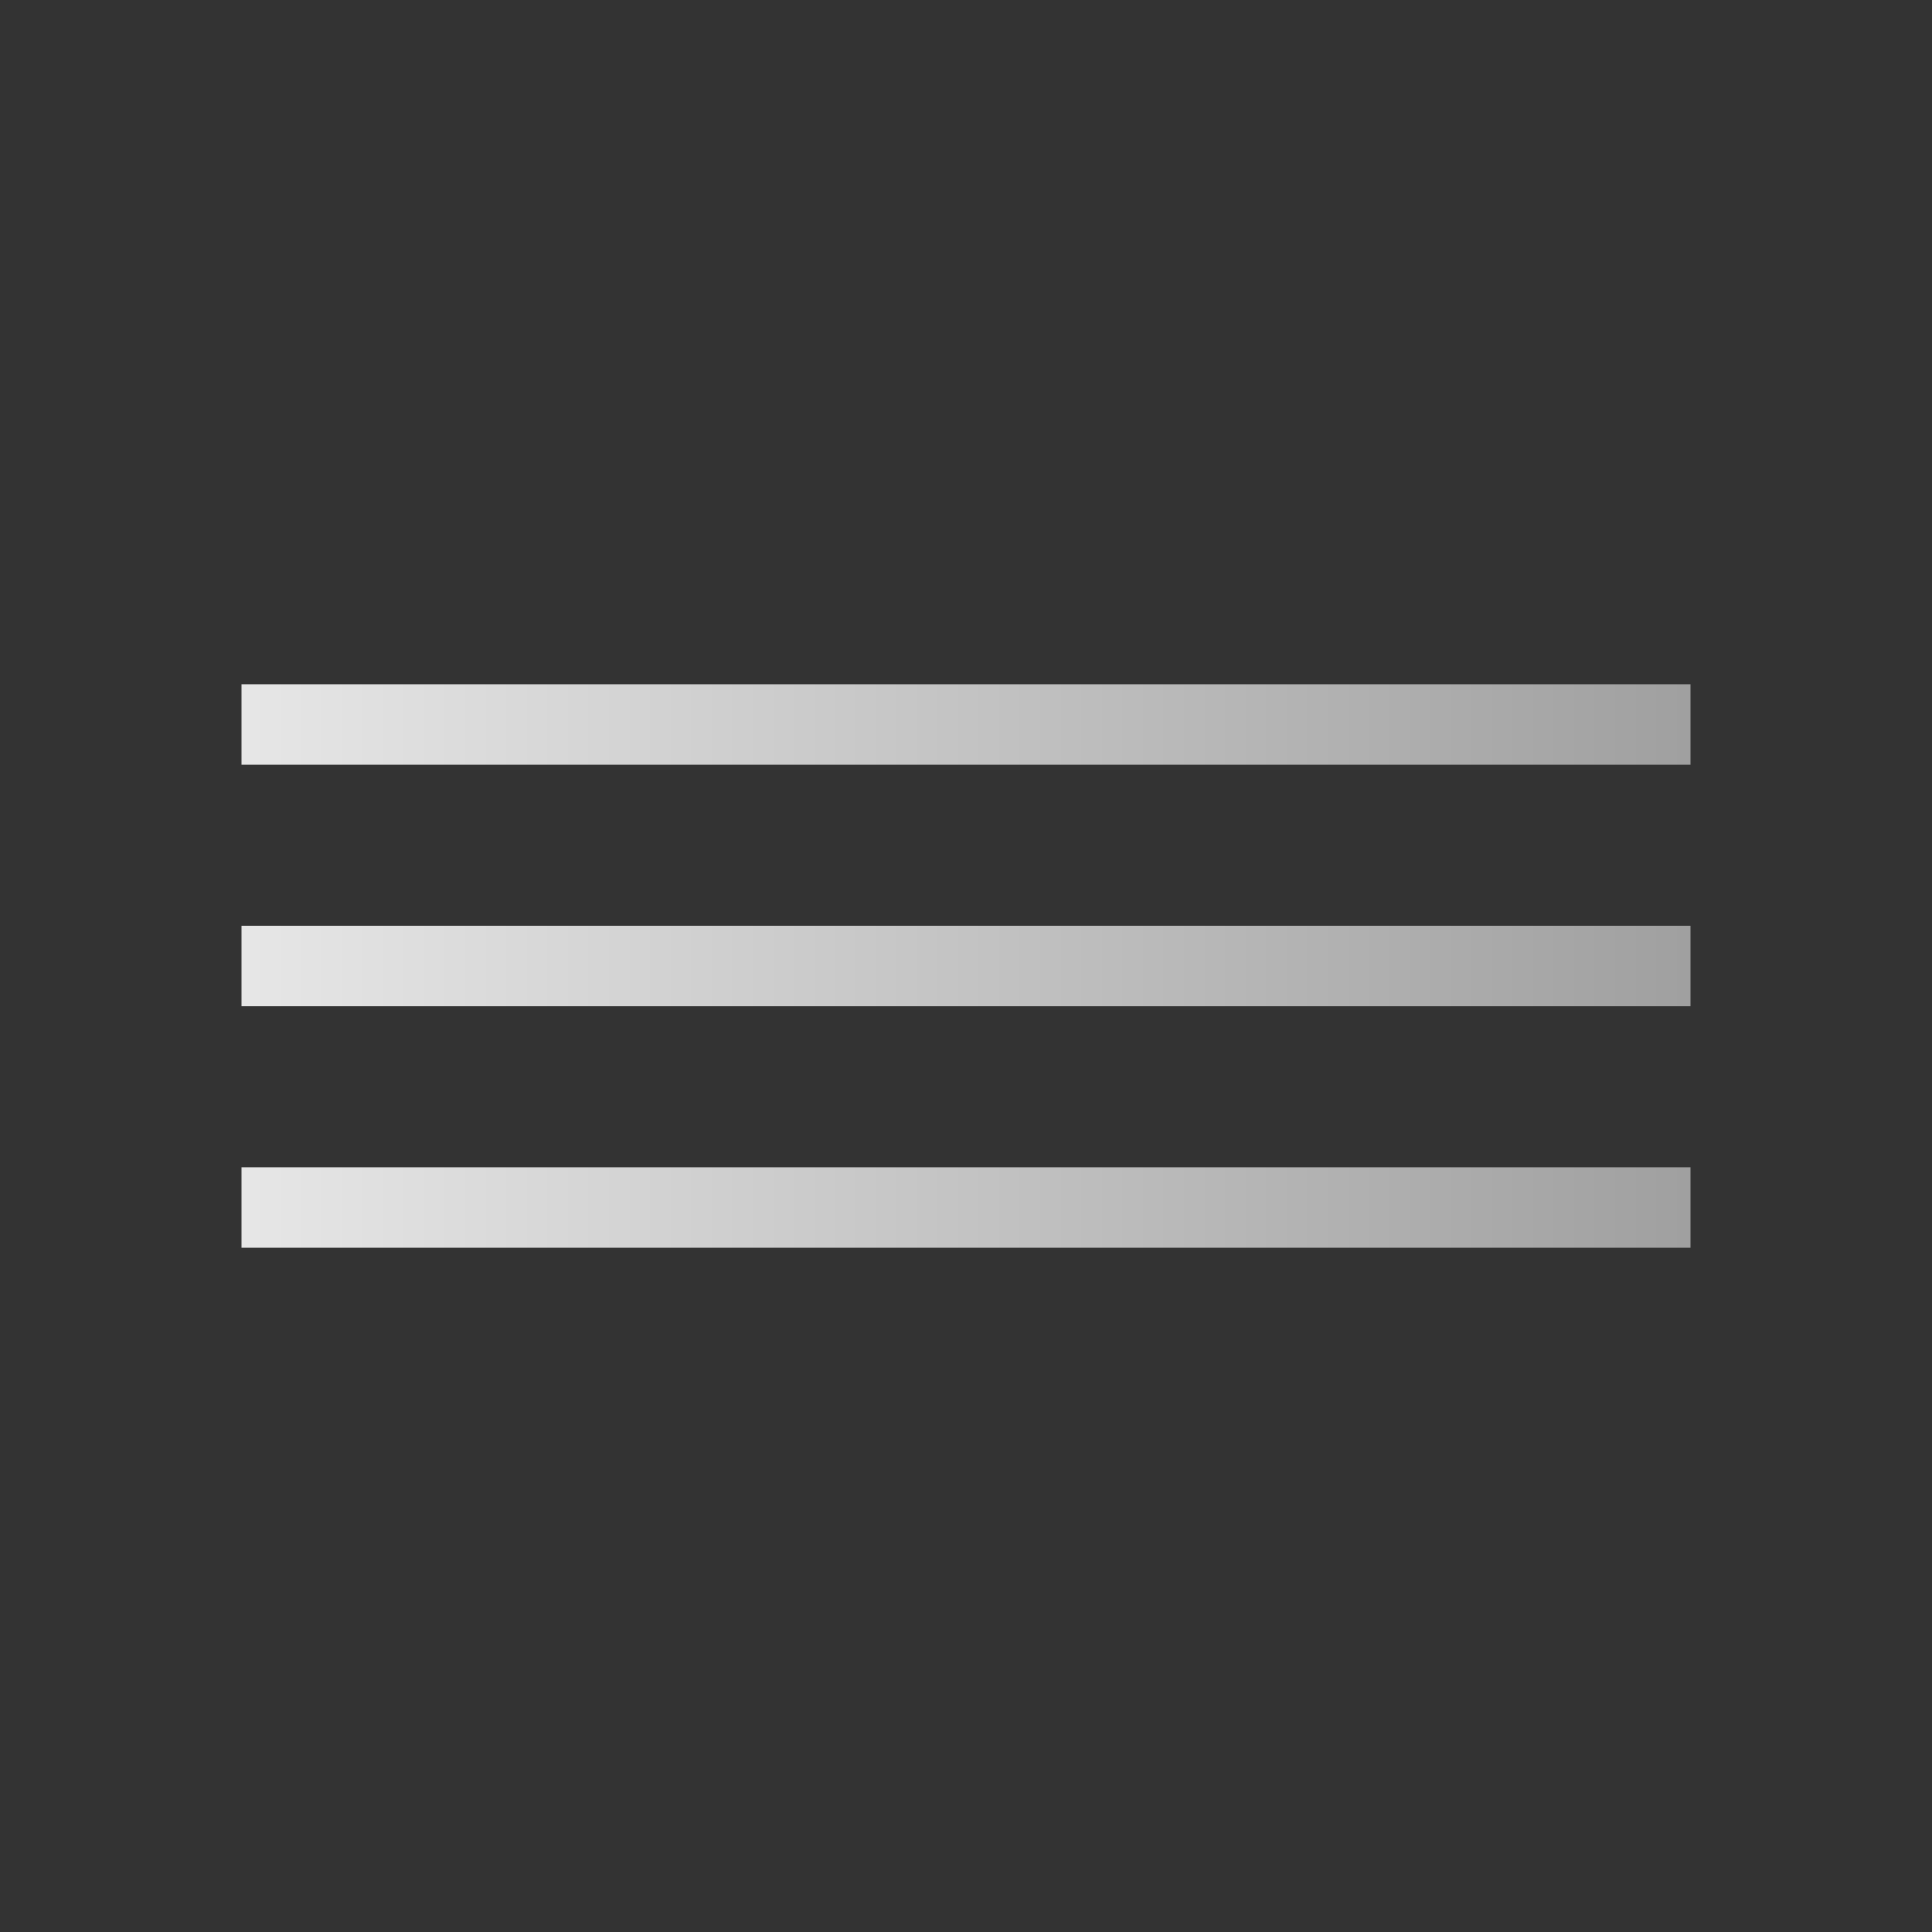 <?xml version="1.0" encoding="UTF-8"?> <svg xmlns="http://www.w3.org/2000/svg" width="40" height="40" viewBox="0 0 40 40" fill="none"><rect x="0" y="0" width="40" height="40" fill="#333333" stroke="none"/><path d="M5 14.167H35V15.833H5V14.167Z" fill="url(#paint0_linear_3028_4801)"></path><path d="M5 19.167H35V20.833H5V19.167Z" fill="url(#paint1_linear_3028_4801)"></path><path d="M5 24.167H35V25.833H5V24.167Z" fill="url(#paint2_linear_3028_4801)"></path><defs><linearGradient id="paint0_linear_3028_4801" x1="0.907" y1="12.794" x2="37.91" y2="12.794" gradientUnits="userSpaceOnUse"><stop stop-color="#F0F0F0"></stop><stop offset="1" stop-color="#999999"></stop></linearGradient><linearGradient id="paint1_linear_3028_4801" x1="0.907" y1="12.794" x2="37.91" y2="12.794" gradientUnits="userSpaceOnUse"><stop stop-color="#F0F0F0"></stop><stop offset="1" stop-color="#999999"></stop></linearGradient><linearGradient id="paint2_linear_3028_4801" x1="0.907" y1="12.794" x2="37.91" y2="12.794" gradientUnits="userSpaceOnUse"><stop stop-color="#F0F0F0"></stop><stop offset="1" stop-color="#999999"></stop></linearGradient></defs></svg> 